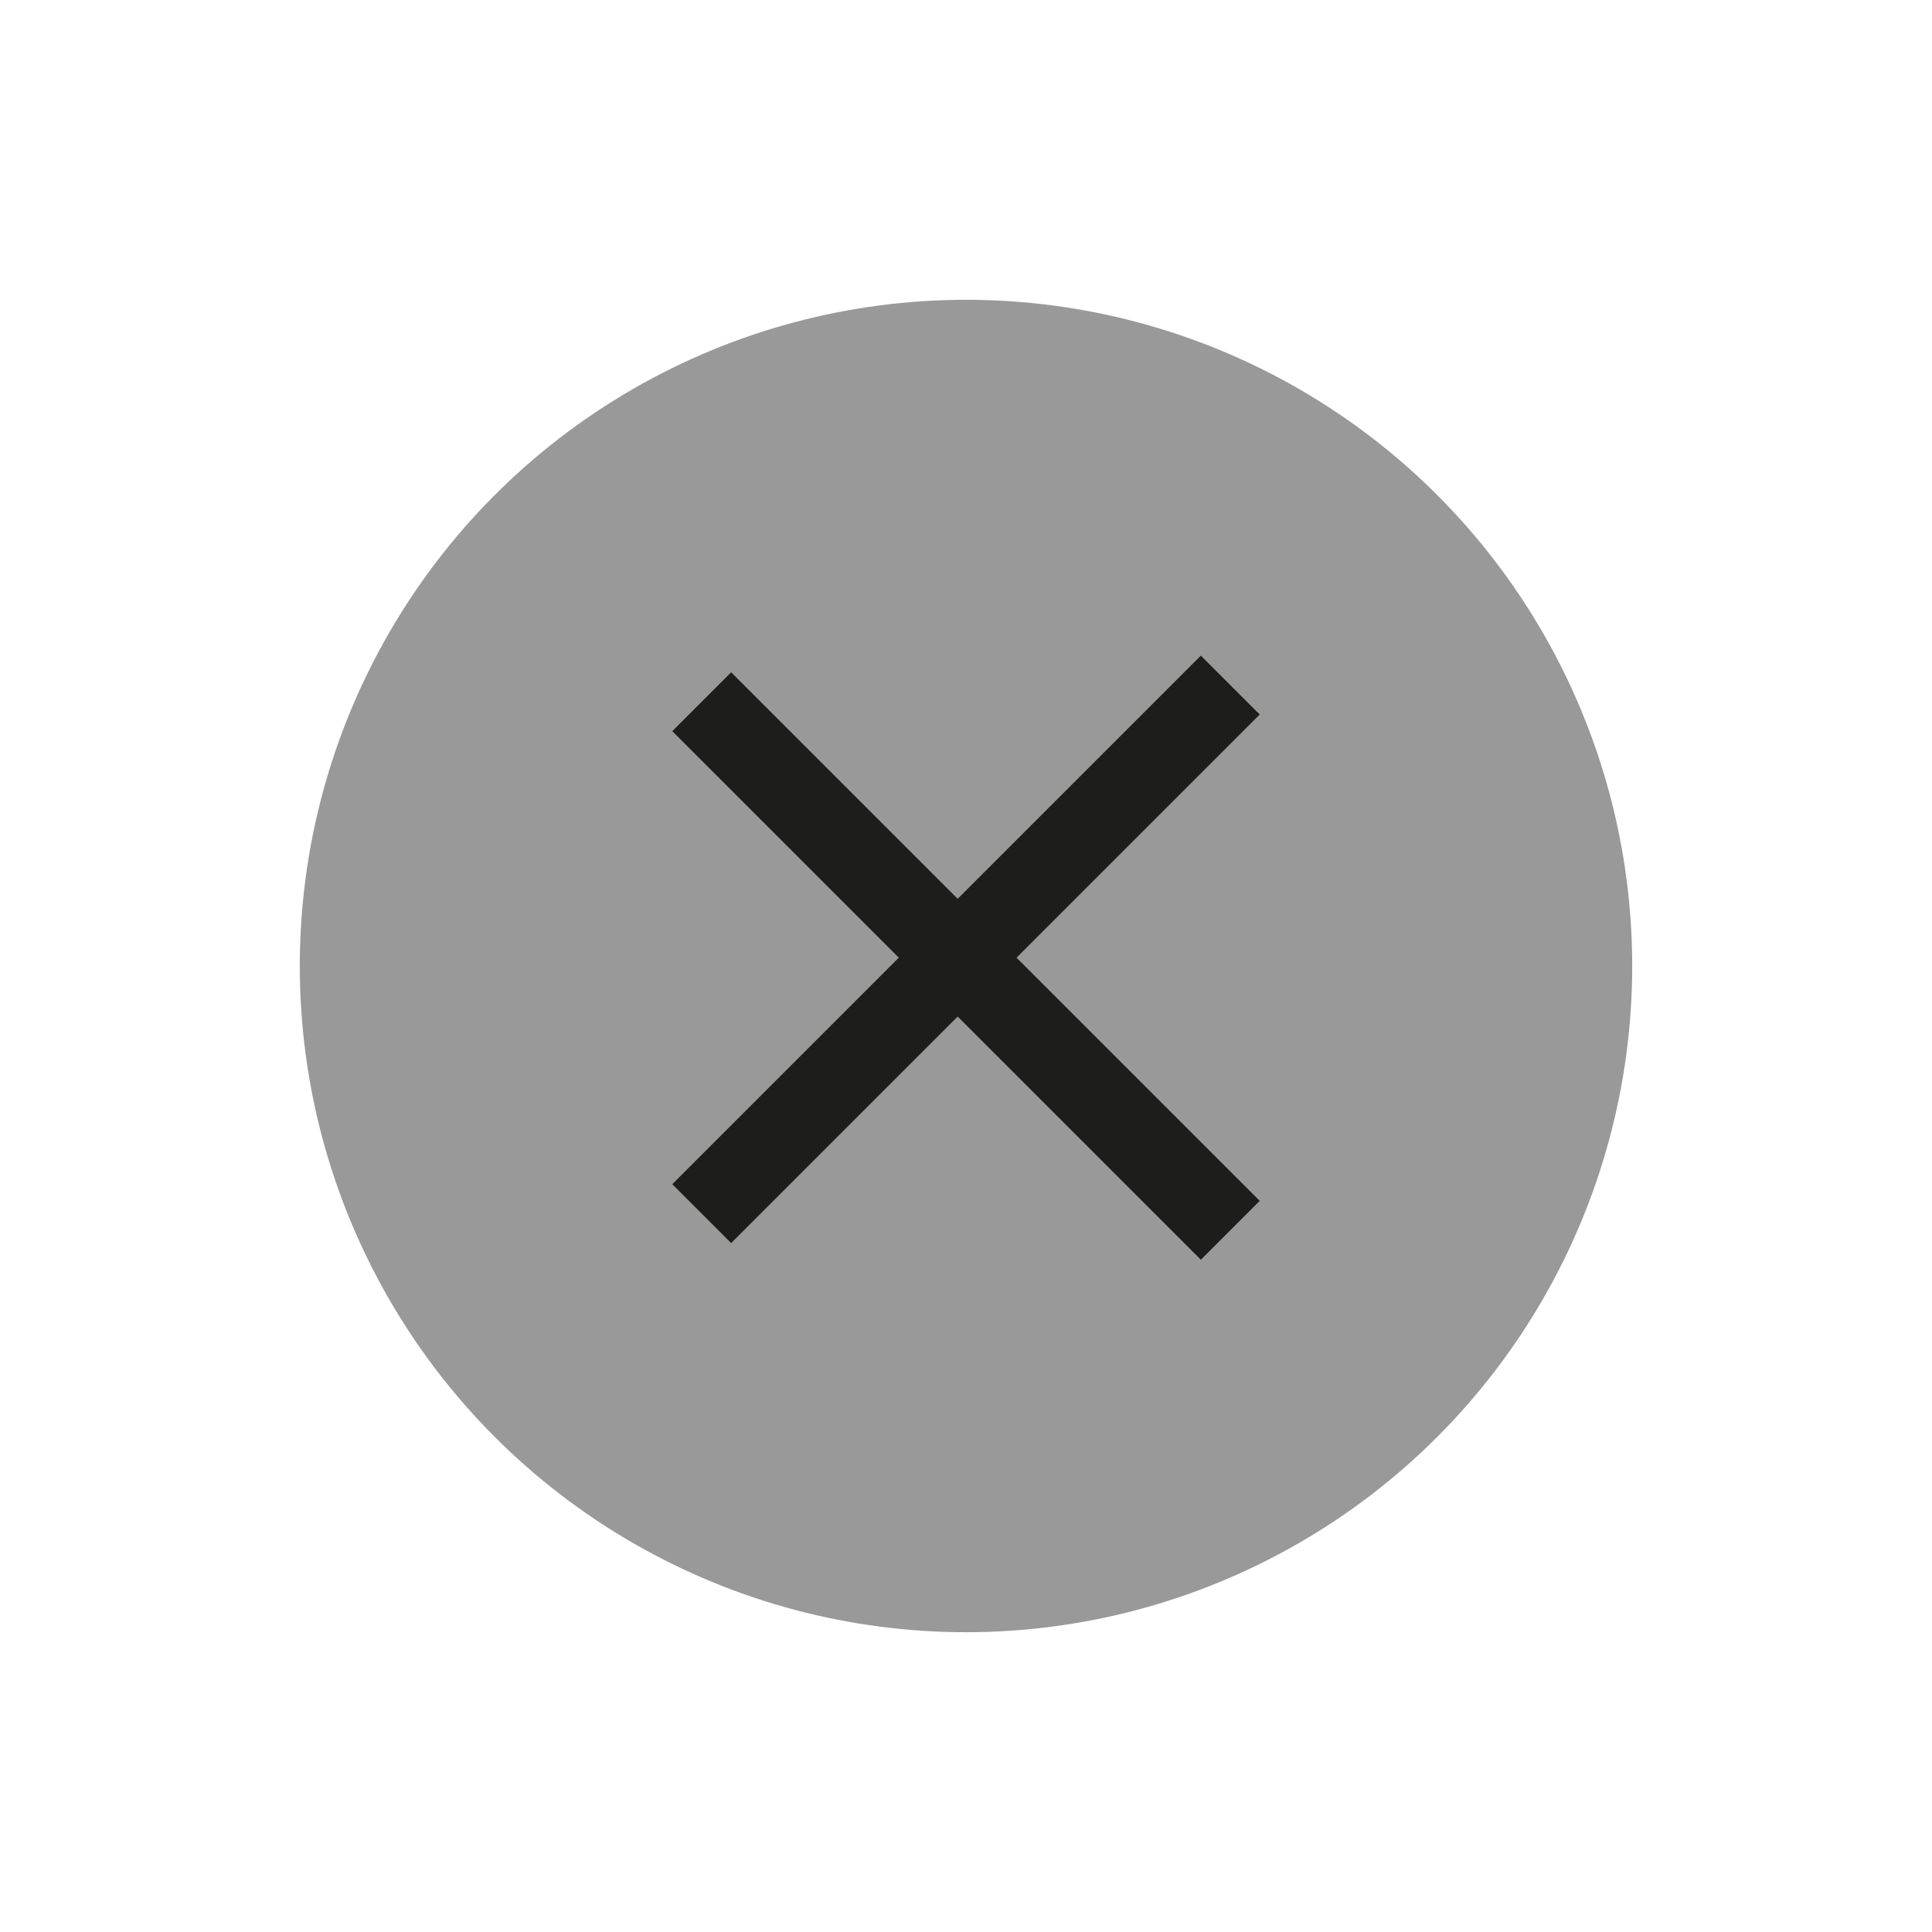<?xml version="1.0" encoding="utf-8"?>
<!-- Generator: Adobe Illustrator 18.0.0, SVG Export Plug-In . SVG Version: 6.00 Build 0)  -->
<!DOCTYPE svg PUBLIC "-//W3C//DTD SVG 1.1//EN" "http://www.w3.org/Graphics/SVG/1.1/DTD/svg11.dtd">
<svg version="1.1" id="Ebene_1" xmlns="http://www.w3.org/2000/svg" xmlns:xlink="http://www.w3.org/1999/xlink" x="0px" y="0px"
	 viewBox="0 0 116 116" enable-background="new 0 0 116 116" xml:space="preserve">
<circle fill="#999999" cx="58" cy="58" r="40"/>
<line fill="none" stroke="#1D1D1B" stroke-width="5" stroke-linecap="square" stroke-miterlimit="10" x1="43.9" y1="43.9" x2="72.1" y2="72.1"/>
<line fill="none" stroke="#1D1D1B" stroke-width="5" stroke-linecap="square" stroke-miterlimit="10" x1="43.9" y1="71.1" x2="72.1" y2="42.9"/>
</svg>
